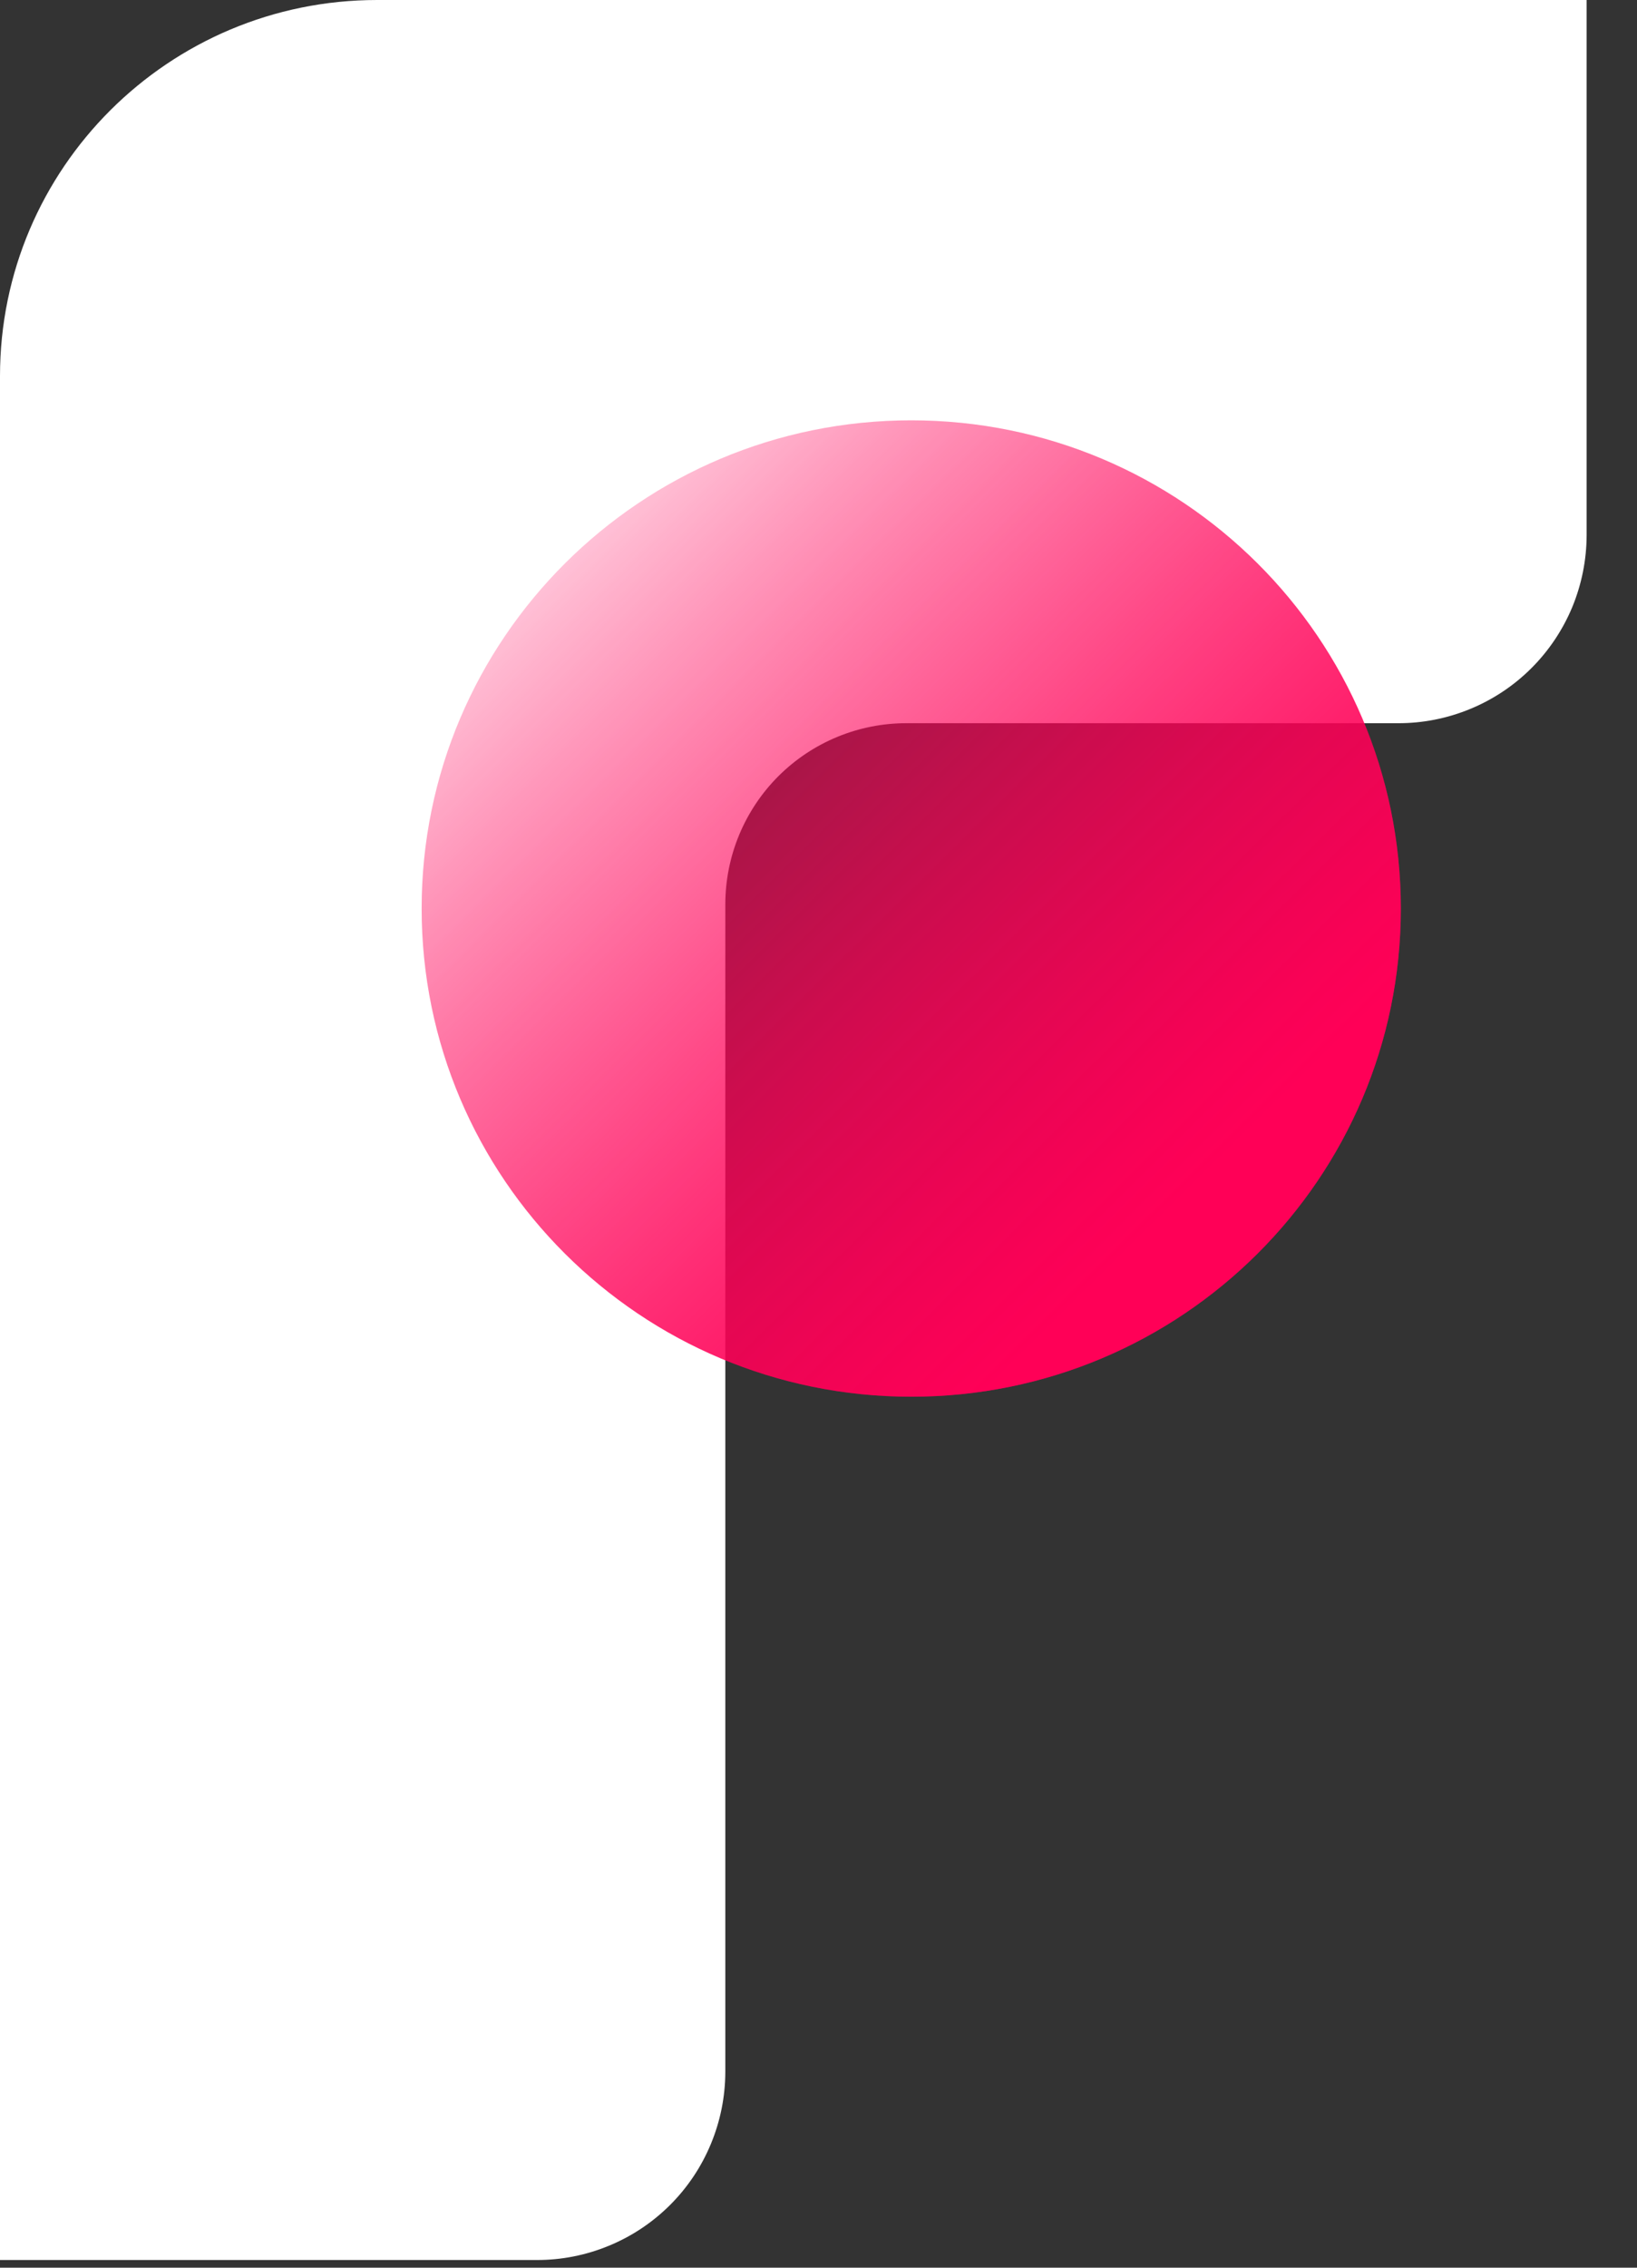 <svg width="26" height="36" viewBox="0 0 26 36" fill="none" xmlns="http://www.w3.org/2000/svg">
<rect x="0" y="0" width="26" height="36" fill="#333333" stroke="none"/>
<path d="M0 5.97C0 2.673 2.682 0 5.99 0H25.2V8.496C25.199 8.889 25.121 9.277 24.971 9.64C24.82 10.002 24.599 10.332 24.321 10.609C24.043 10.886 23.713 11.106 23.35 11.255C22.987 11.405 22.598 11.482 22.205 11.481H14.4C14.023 11.48 13.649 11.554 13.299 11.698C12.95 11.842 12.633 12.053 12.366 12.319C12.098 12.586 11.886 12.903 11.741 13.251C11.596 13.6 11.521 13.973 11.52 14.351V32.893C11.519 33.286 11.441 33.674 11.29 34.037C11.14 34.399 10.919 34.729 10.641 35.006C10.363 35.283 10.033 35.503 9.67 35.652C9.307 35.802 8.918 35.879 8.525 35.878H0V5.97Z" fill="white"/>
<path d="M6.697 14.423C6.697 18.703 10.178 22.173 14.473 22.173C18.768 22.173 22.249 18.703 22.249 14.423C22.249 10.143 18.768 6.673 14.473 6.673C10.178 6.673 6.697 10.143 6.697 14.423Z" fill="url(#paint0_linear_1540_225)"/>
<path opacity="0.5" d="M6.697 14.423C6.697 18.703 10.178 22.173 14.473 22.173C18.768 22.173 22.249 18.703 22.249 14.423C22.249 10.143 18.768 6.673 14.473 6.673C10.178 6.673 6.697 10.143 6.697 14.423Z" fill="url(#paint1_linear_1540_225)"/>
<defs>
<linearGradient id="paint0_linear_1540_225" x1="8.997" y1="8.613" x2="20.65" y2="20.387" gradientUnits="userSpaceOnUse">
<stop stop-color="#FF0057" stop-opacity="0.16"/>
<stop offset="0.861" stop-color="#FF0057"/>
</linearGradient>
<linearGradient id="paint1_linear_1540_225" x1="8.997" y1="8.613" x2="20.65" y2="20.387" gradientUnits="userSpaceOnUse">
<stop stop-color="#FF0057" stop-opacity="0.16"/>
<stop offset="0.861" stop-color="#FF0057"/>
</linearGradient>
</defs>
</svg>
